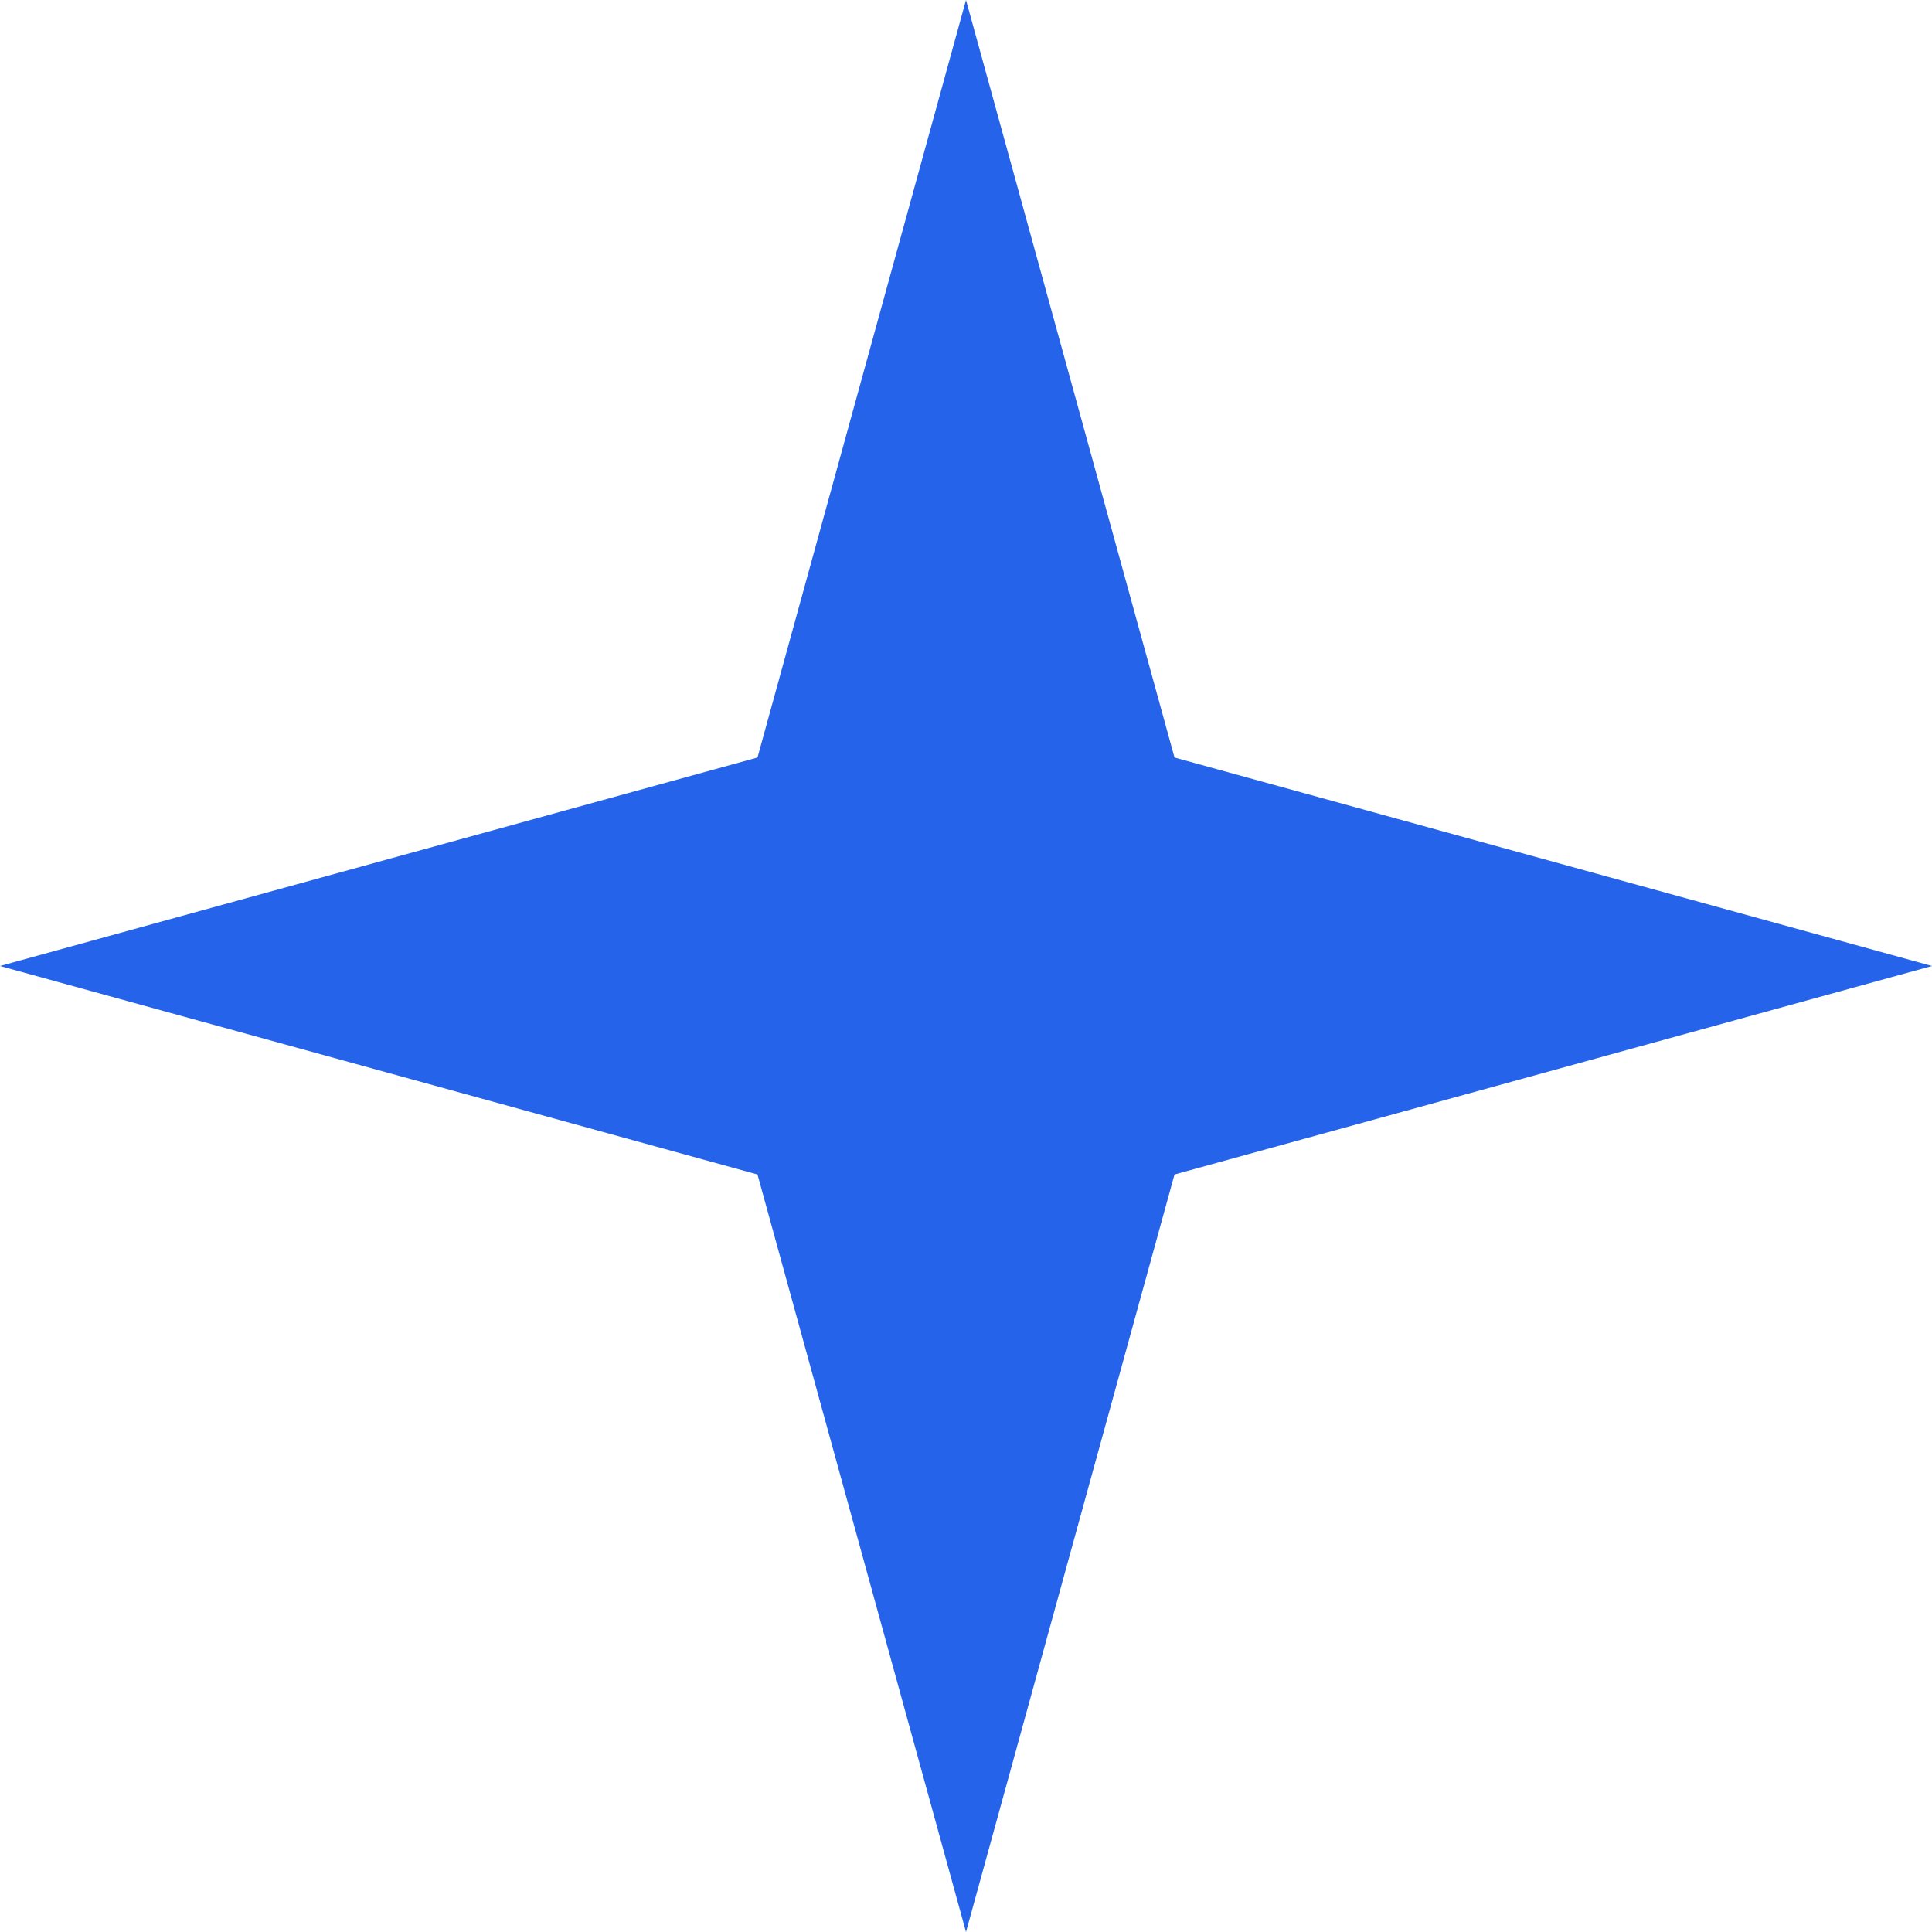 <svg xmlns="http://www.w3.org/2000/svg" viewBox="0 0 24 24" fill="#2563eb">
  <!-- The North Star Shape (Blue-600) -->
  <path d="M12 0L14.59 9.41L24 12L14.59 14.59L12 24L9.41 14.59L0 12L9.41 9.41L12 0Z" />
</svg>
